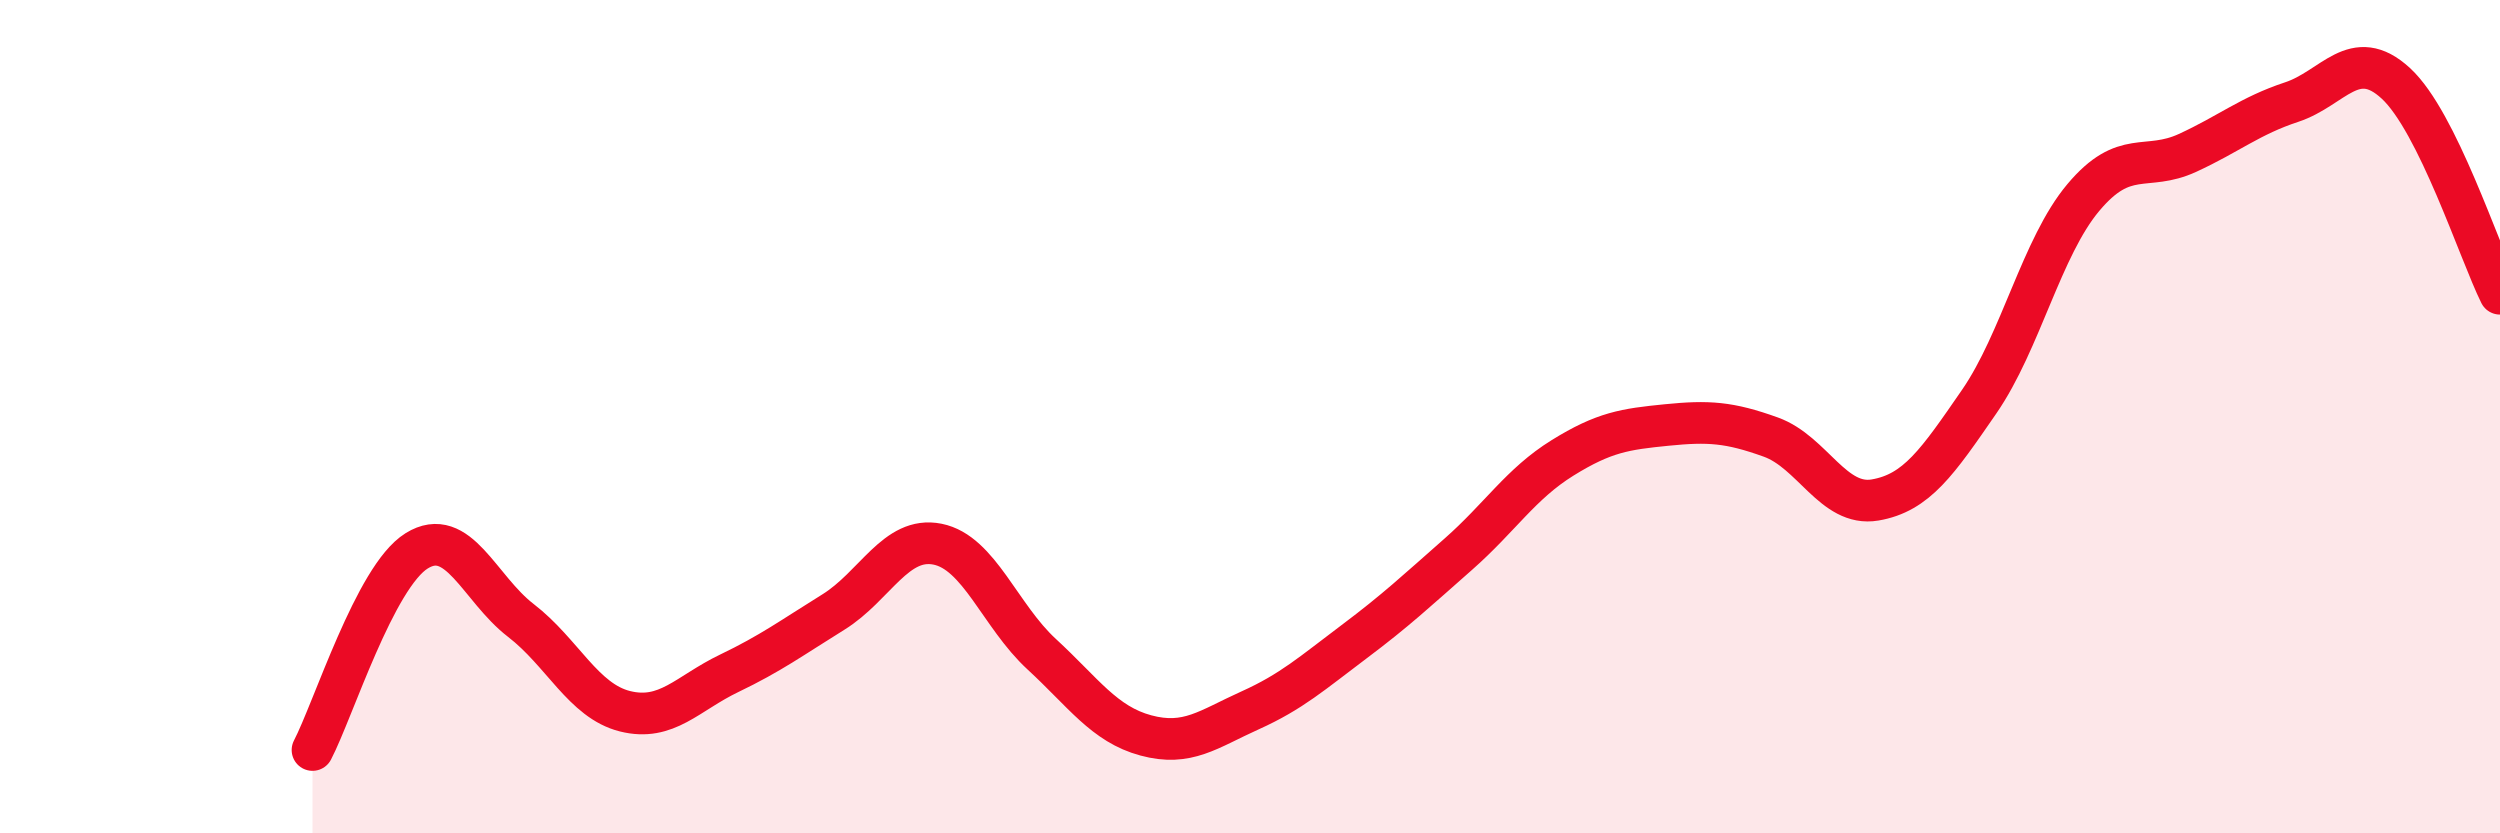 
    <svg width="60" height="20" viewBox="0 0 60 20" xmlns="http://www.w3.org/2000/svg">
      <path
        d="M 7.5,18 C 8,17.04 9,13.84 10,13.22 C 11,12.6 11.5,14.12 12.5,14.89 C 13.5,15.66 14,16.82 15,17.07 C 16,17.32 16.5,16.64 17.5,16.16 C 18.5,15.68 19,15.31 20,14.69 C 21,14.07 21.5,12.86 22.5,13.06 C 23.5,13.26 24,14.78 25,15.7 C 26,16.62 26.5,17.38 27.5,17.65 C 28.5,17.92 29,17.5 30,17.05 C 31,16.6 31.5,16.15 32.5,15.4 C 33.5,14.65 34,14.18 35,13.3 C 36,12.42 36.5,11.61 37.5,10.99 C 38.5,10.37 39,10.3 40,10.2 C 41,10.1 41.5,10.13 42.5,10.49 C 43.5,10.85 44,12.17 45,12 C 46,11.83 46.5,11.09 47.5,9.64 C 48.5,8.19 49,5.93 50,4.74 C 51,3.55 51.5,4.13 52.5,3.67 C 53.5,3.21 54,2.78 55,2.45 C 56,2.12 56.5,1.08 57.5,2 C 58.5,2.92 59.5,6.04 60,7.05L60 20L7.5 20Z"
        fill="#EB0A25"
        opacity="0.1"
        stroke-linecap="round"
        stroke-linejoin="round"
      />
      <path
        d="M 7.5,18 C 8,17.04 9,13.84 10,13.22 C 11,12.6 11.5,14.12 12.5,14.89 C 13.5,15.66 14,16.82 15,17.07 C 16,17.32 16.5,16.64 17.5,16.16 C 18.5,15.68 19,15.31 20,14.69 C 21,14.07 21.5,12.86 22.5,13.06 C 23.5,13.26 24,14.78 25,15.7 C 26,16.62 26.5,17.38 27.5,17.65 C 28.5,17.92 29,17.5 30,17.05 C 31,16.6 31.5,16.15 32.5,15.4 C 33.5,14.65 34,14.18 35,13.3 C 36,12.42 36.5,11.61 37.5,10.99 C 38.5,10.37 39,10.3 40,10.2 C 41,10.1 41.5,10.13 42.5,10.49 C 43.5,10.85 44,12.17 45,12 C 46,11.83 46.5,11.09 47.5,9.64 C 48.5,8.19 49,5.93 50,4.74 C 51,3.55 51.5,4.13 52.5,3.67 C 53.5,3.21 54,2.78 55,2.45 C 56,2.12 56.5,1.08 57.5,2 C 58.5,2.92 59.5,6.04 60,7.05"
        stroke="#EB0A25"
        stroke-width="1"
        fill="none"
        stroke-linecap="round"
        stroke-linejoin="round"
      />
    </svg>
  